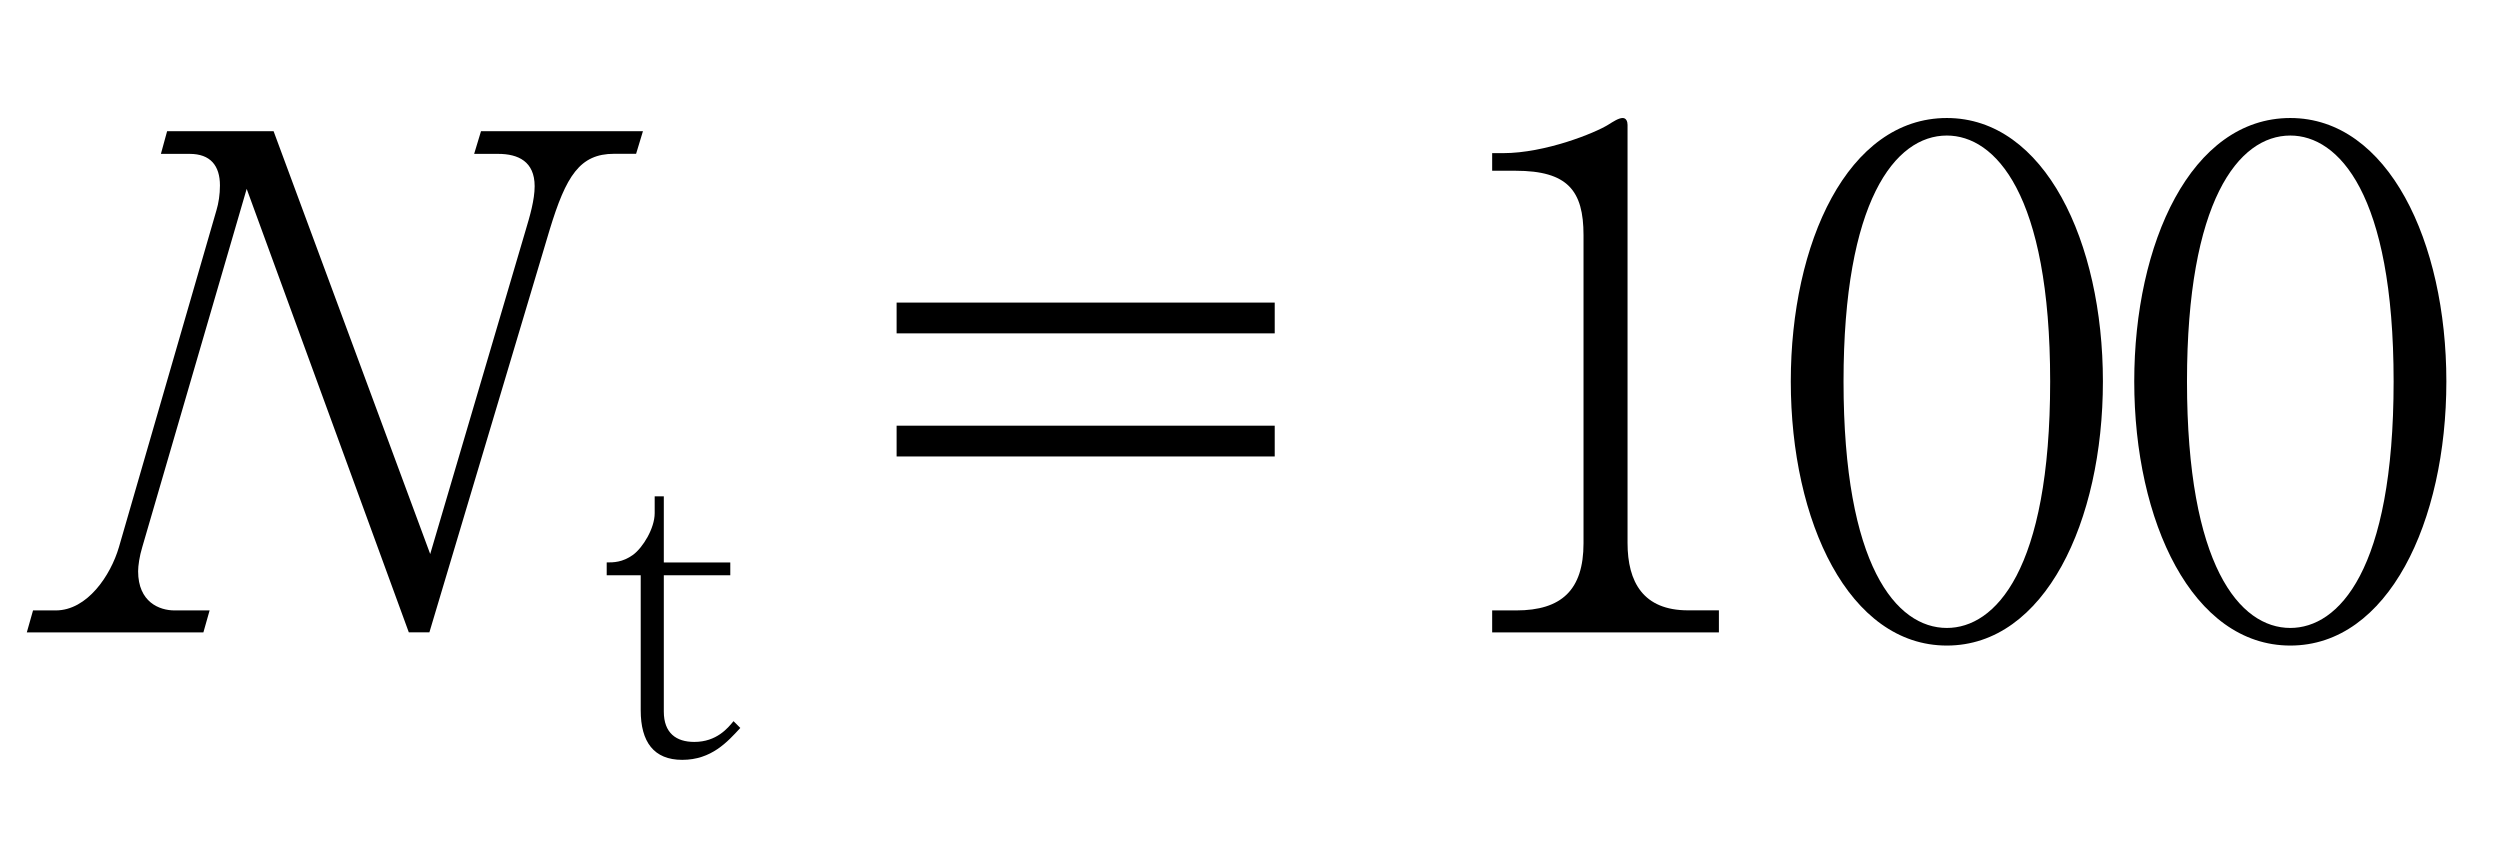 <?xml version="1.0"?><!--Antenna House PDF Viewer SDK V3.3 MR13 (3,3,2014,0515) for Windows Copyright (c) 1999-2014 Antenna House, Inc.--><svg xml:space="preserve" version="1.1" fill="black" fill-rule="evenodd" font-style="normal" font-weight="normal" font-stretch="normal" width="30.95pt" height="10.5pt" viewBox="0 0 30.95 10.5" xmlns="http://www.w3.org/2000/svg" xmlns:xlink="http://www.w3.org/1999/xlink"><defs><clipPath id="c0"><rect x="0" y="0" width="30.95" height="10.5" fill="none" clip-rule="evenodd"/></clipPath><clipPath id="c1"><rect x="-1" y="-1" width="597.276" height="843.89" fill="none" clip-rule="evenodd"/></clipPath><clipPath id="c2"><rect x="0" y="0" width="595.276" height="841.89" fill="none" clip-rule="evenodd"/></clipPath><clipPath id="c3"><rect x="0" y="0" width="595.276" height="841.89" fill="none" clip-rule="evenodd"/></clipPath><clipPath id="c4"><rect x="0" y="0" width="595.276" height="841.89" fill="none" clip-rule="nonzero"/></clipPath><clipPath id="c5"><path d="M173.254,145.644h248.768v2.1h-248.768v-2.1z" fill="none" clip-rule="nonzero"/></clipPath><clipPath id="c6"><path d="M65.431,643.709h464.413v119.519h-464.413v-119.519z" fill="none" clip-rule="nonzero"/></clipPath></defs><g clip-path="url(#c0)"><g><view viewBox="0 0 30.95 10.5" id="p2"/></g><g transform="translate(-237.35,-256.9)" clip-path="url(#c1)"><g clip-path="url(#c2)"><g transform="matrix(1,0,0,-1,0,841.89)" clip-path="url(#c3)"><g stroke-opacity="0"><path d="M7.415,-6.204h-2.007l-.085,.281h.298c.247,0 .451,.094 .451,.4c0,.17 -.06,.374 -.111,.544l-1.182,4.01l-1.939,-5.235h-1.318l-.077,.281h.357c.255,0 .374,.145 .374,.391c0,.111 -.017,.221 -.043,.306l-1.208,4.173c-.102,.348 -.391,.782 -.782,.782h-.281l-.077,.272h2.186l.077,-.272h-.434c-.187,0 -.451,-.102 -.451,-.485c0,-.068 .017,-.187 .051,-.298l1.293,-4.436l2.007,5.49h.255l1.488,-4.981c.204,-.671 .374,-.943 .799,-.943h.272l.085,-.281z" fill-rule="nonzero" transform="matrix(1,0,0,-1,237.897,577.162)"/></g><g stroke-opacity="0"><path d="M1.804,-.3l-.084,-.084c-.069,.084 -.208,.257 -.486,.257c-.223,0 -.377,-.109 -.377,-.376v-1.687h.823v-.159h-.823v-.818h-.113v.208c0,.188 -.146,.426 -.268,.516c-.131,.094 -.243,.094 -.326,.094v.159h.421v1.672c0,.392 .163,.613 .514,.613c.362,0 .56,-.223 .719,-.395z" fill-rule="nonzero" transform="matrix(1,0,0,-1,244.711,575.678)"/></g><g stroke-opacity="0"><path d="M6.585,-4.082h-4.681v.381h4.681v-.381zm0,1.524h-4.681v.381h4.681v-.381z" fill-rule="nonzero" transform="matrix(1,0,0,-1,246.546,577.162)"/></g><g transform="matrix(1,0,0,-1,246.546,577.162)" stroke-opacity="0"><path d="M12.084,0v-.272h-.383c-.553,0 -.748,-.349 -.748,-.834v-5.176c0,-.043 -.017,-.085 -.06,-.085c-.051,0 -.119,.046 -.179,.083c-.162,.102 -.782,.352 -1.301,.352h-.136v.218h.289c.646,0 .842,.246 .842,.797v3.815c0,.577 -.272,.831 -.833,.831h-.298v.272h2.806z" fill-rule="nonzero"/></g><g transform="matrix(1,0,0,-1,246.546,577.162)" stroke-opacity="0"><path d="M16.838,-3.106c0,-1.729 -.721,-3.261 -1.932,-3.261c-1.228,0 -1.932,1.549 -1.932,3.261c0,1.737 .721,3.27 1.932,3.27c1.211,0 1.932,-1.532 1.932,-3.27zm-.653,0c0,2.349 -.686,3.052 -1.279,3.052c-.627,0 -1.279,-.771 -1.279,-3.052c0,-2.229 .635,-3.044 1.279,-3.044c.593,0 1.279,.712 1.279,3.044z" fill-rule="nonzero"/></g><g transform="matrix(1,0,0,-1,246.546,577.162)" stroke-opacity="0"><path d="M21.09,-3.106c0,-1.729 -.721,-3.261 -1.932,-3.261c-1.228,0 -1.932,1.549 -1.932,3.261c0,1.737 .721,3.27 1.932,3.27c1.211,0 1.932,-1.532 1.932,-3.27zm-.653,0c0,2.349 -.686,3.052 -1.279,3.052c-.627,0 -1.279,-.771 -1.279,-3.052c0,-2.229 .635,-3.044 1.279,-3.044c.593,0 1.279,.712 1.279,3.044z" fill-rule="nonzero"/></g></g></g></g></g></svg>